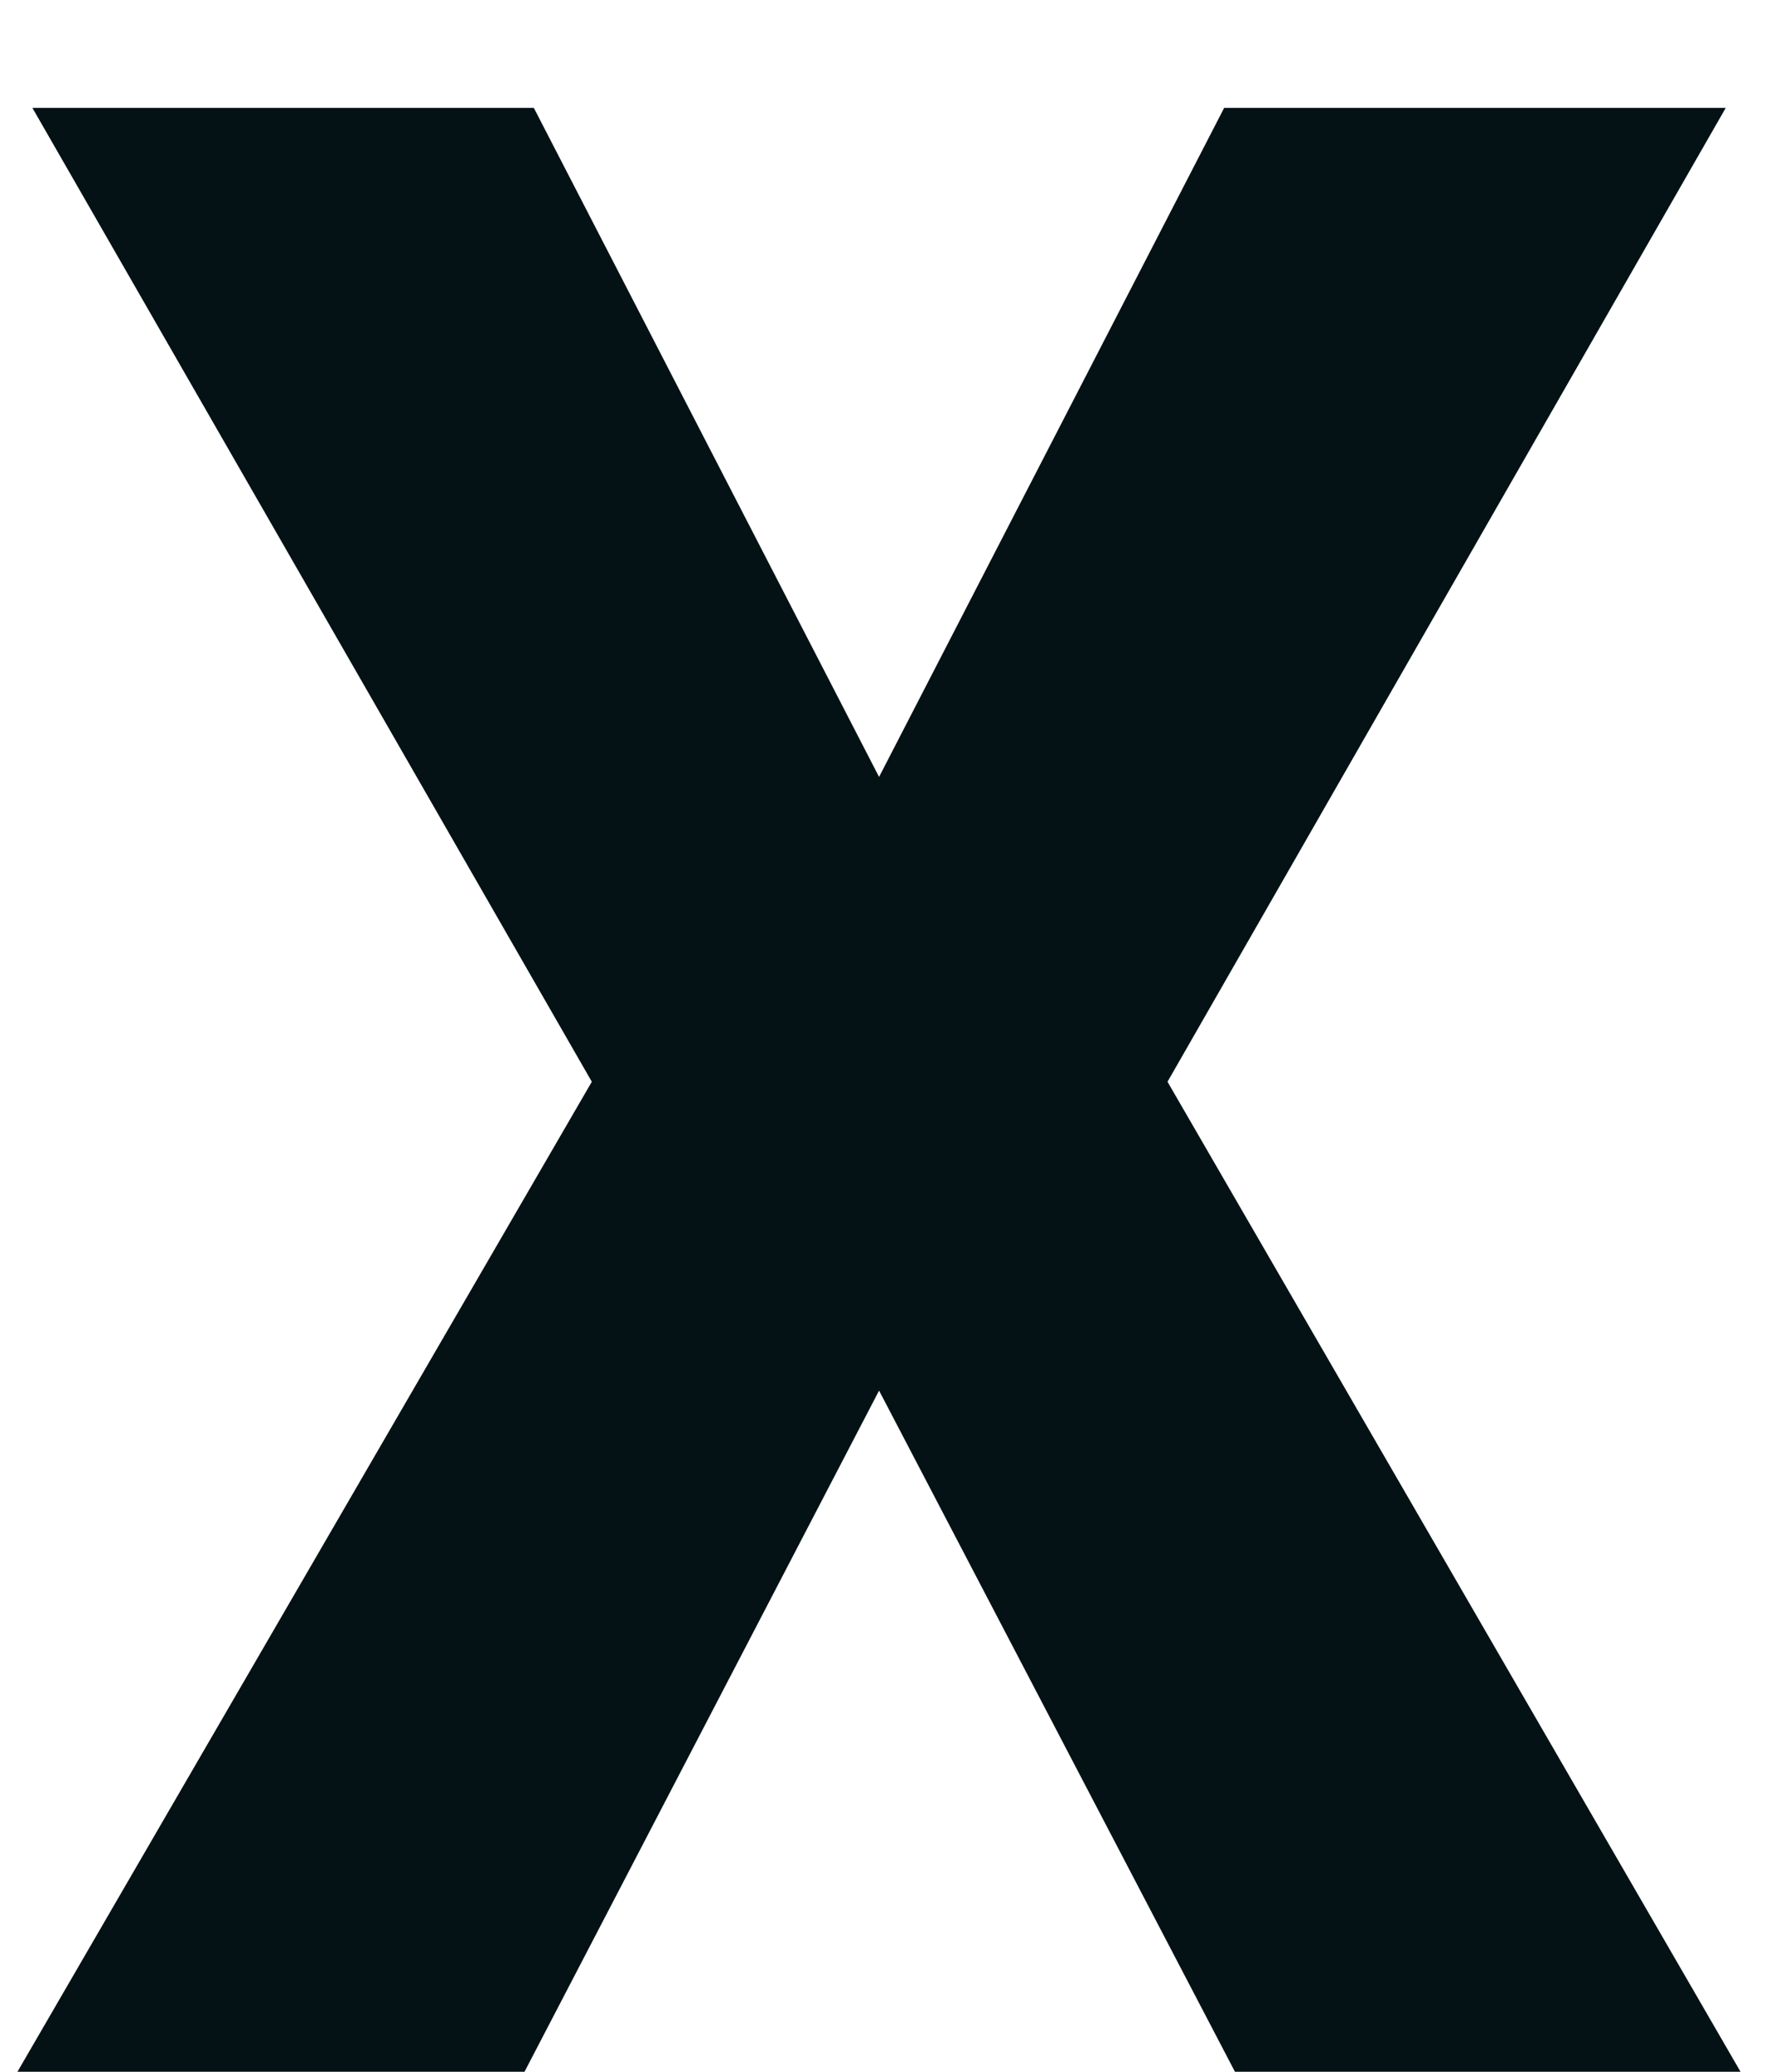 <svg width="12" height="14" viewBox="0 0 12 14" fill="none" xmlns="http://www.w3.org/2000/svg">
<path d="M3.609 0.729L5.943 5.25L8.276 0.729H11.667L7.893 7.31L11.767 14H8.349L5.943 9.397L3.546 14H0.118L4.001 7.31L0.219 0.729H3.609Z" fill="#041216"/>
</svg>
